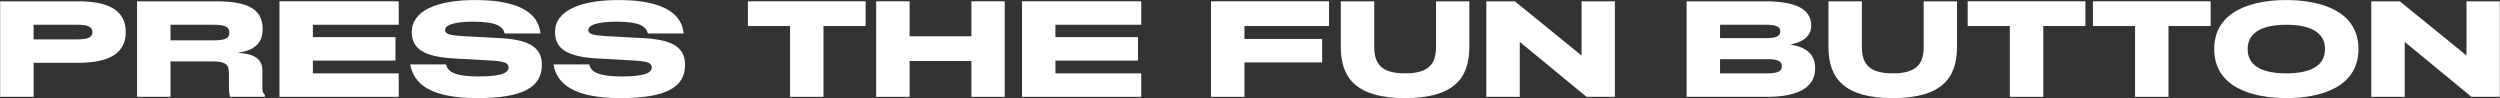 <svg width="11082" height="435" viewBox="0 0 11082 435" fill="none" xmlns="http://www.w3.org/2000/svg">
<rect x="0" y="0" width="11082" height="435" fill="#333333" stroke="none"/>
<path d="M10511.4 5.77L10637.8 5.77L10933.6 246.123V5.77L11081.1 5.77V429.19L10955.4 429.19L10659.6 185.723V429.19H10511.4V5.77Z" fill="white"/>
<path d="M10134.6 434.793C9987.01 434.793 9815.16 388.715 9815.16 217.479C9815.16 46.243 9987.01 0.166 10134.6 0.166C10282.8 0.166 10454.6 46.243 10454.6 217.479C10454.6 388.715 10282.8 434.793 10134.6 434.793ZM9963.35 217.479C9963.35 298.427 10039.3 325.202 10134.6 325.202C10230.5 325.202 10306.4 298.427 10306.4 217.479C10306.4 137.154 10230.5 109.757 10134.6 109.757C10039.3 109.757 9963.35 137.154 9963.35 217.479Z" fill="white"/>
<path d="M9799.37 5.77V115.361L9612.56 115.361V429.19H9464.37V115.361L9277.56 115.361V5.77L9799.37 5.77Z" fill="white"/>
<path d="M9244.19 5.77V115.361L9057.39 115.361V429.19H8909.19V115.361L8722.39 115.361V5.77L9244.19 5.77Z" fill="white"/>
<path d="M8390.39 434.794C8179.92 434.794 8105.2 351.355 8105.2 208.762V5.77L8253.4 5.77V208.762C8253.4 284.106 8286.4 325.203 8390.39 325.203C8494.38 325.203 8527.38 284.106 8527.38 208.762V5.77L8674.95 5.77V208.762C8674.95 351.355 8600.85 434.794 8390.39 434.794Z" fill="white"/>
<path d="M7476.45 429.19V5.77L7823.28 5.77C7946.57 5.77 8028.76 33.168 8028.76 113.493C8028.76 160.816 7993.27 185.723 7936.6 197.554C8003.23 208.762 8046.19 236.783 8046.19 303.409C8046.19 393.697 7959.02 429.19 7834.48 429.19H7476.45ZM7624.64 325.203H7831.99C7873.09 325.203 7898.62 319.599 7898.62 293.446C7898.62 267.294 7873.09 262.313 7831.99 262.313H7624.64V325.203ZM7624.64 168.911L7826.39 168.911C7866.24 168.911 7891.77 163.93 7891.77 139.023C7891.77 114.738 7866.24 109.757 7826.39 109.757H7624.64V168.911Z" fill="white"/>
<path d="M6588.65 5.77L6715.05 5.77L7010.82 246.123V5.77L7158.4 5.77V429.19L7032.62 429.19L6736.85 185.723V429.19H6588.65V5.77Z" fill="white"/>
<path d="M6228.65 434.794C6018.19 434.794 5943.47 351.355 5943.47 208.762V5.77L6091.67 5.77V208.762C6091.67 284.106 6124.67 325.203 6228.65 325.203C6332.64 325.203 6365.64 284.106 6365.64 208.762V5.77L6513.22 5.77V208.762C6513.22 351.355 6439.12 434.794 6228.65 434.794Z" fill="white"/>
<path d="M5368.23 5.77L5891.27 5.77V115.361L5516.42 115.361V172.647L5860.76 172.647V276.634H5516.42V429.19H5368.23V5.77Z" fill="white"/>
<path d="M4530.29 5.77L5058.94 5.77V109.757L4678.49 109.757V164.552L5044.62 164.552V268.539L4678.49 268.539V325.203L5058.94 325.203V429.19L4530.29 429.19V5.77Z" fill="white"/>
<path d="M3883.9 5.77L4032.1 5.77V160.816L4306.07 160.816V5.77L4453.65 5.77V429.19L4306.07 429.19V270.407H4032.1V429.19H3883.9V5.77Z" fill="white"/>
<path d="M3837.12 5.77V115.361L3650.32 115.361V429.19H3502.12V115.361L3315.32 115.361V5.77L3837.12 5.77Z" fill="white"/>
<path d="M2751.04 434.793C2541.2 434.793 2467.72 370.658 2453.4 285.351H2612.18C2619.03 320.844 2657.64 338.901 2757.26 338.901C2868.72 338.901 2889.27 318.353 2889.27 299.05C2889.27 279.124 2871.21 272.275 2814.55 268.539L2648.92 259.199C2514.42 251.727 2460.25 216.857 2460.25 141.513C2460.25 48.111 2570.46 0.166 2741.7 0.166C2961.5 0.166 3023.77 74.264 3030.62 148.362H2871.84C2864.99 119.097 2839.46 96.058 2732.98 96.058C2642.69 96.058 2607.82 112.87 2607.82 133.418C2607.82 150.853 2627.12 156.457 2688.15 160.193L2848.8 168.911C2972.09 175.137 3036.85 205.026 3036.85 287.219C3036.85 388.093 2950.29 434.793 2751.04 434.793Z" fill="white"/>
<path d="M2116.2 434.793C1906.36 434.793 1832.88 370.658 1818.56 285.351H1977.34C1984.19 320.844 2022.8 338.901 2122.43 338.901C2233.89 338.901 2254.44 318.353 2254.44 299.05C2254.44 279.124 2236.38 272.275 2179.71 268.539L2014.08 259.199C1879.58 251.727 1825.41 216.857 1825.41 141.513C1825.41 48.111 1935.63 0.166 2106.86 0.166C2326.67 0.166 2388.93 74.264 2395.78 148.362H2237C2230.15 119.097 2204.62 96.058 2098.14 96.058C2007.86 96.058 1972.99 112.87 1972.99 133.418C1972.99 150.853 1992.29 156.457 2053.31 160.193L2213.96 168.911C2337.25 175.137 2402.01 205.026 2402.01 287.219C2402.01 388.093 2315.46 434.793 2116.2 434.793Z" fill="white"/>
<path d="M1238.74 5.77L1767.39 5.77V109.757L1386.94 109.757V164.552L1753.07 164.552V268.539L1386.94 268.539V325.203L1767.39 325.203V429.19L1238.74 429.19V5.77Z" fill="white"/>
<path d="M607.555 429.19V5.77L955.008 5.77C1087.64 5.77 1164.23 33.79 1164.23 128.437C1164.23 195.686 1124.38 223.707 1052.77 234.292H1054.01C1123.75 238.028 1162.98 258.576 1162.98 313.372V390.584C1162.98 405.528 1165.47 413.623 1174.19 420.472V429.19L1019.77 429.19C1017.28 422.963 1014.78 404.905 1014.78 379.998V323.957C1014.78 286.597 999.218 272.275 945.045 272.275H755.752V429.19H607.555ZM755.752 178.874L943.8 178.874C991.746 178.874 1016.65 172.647 1016.65 144.627C1016.65 115.984 991.746 109.757 943.8 109.757H755.752V178.874Z" fill="white"/>
<path d="M0.688 429.19L0.688 5.77L348.141 5.77C480.771 5.77 557.36 45.621 557.36 142.136C557.36 238.651 480.771 278.502 345.027 278.502H148.884V429.19H0.688ZM148.884 174.515L342.537 174.515C384.879 174.515 409.786 167.666 409.786 142.136C409.786 116.606 384.879 109.757 342.537 109.757H148.884V174.515Z" fill="white"/>
</svg>
